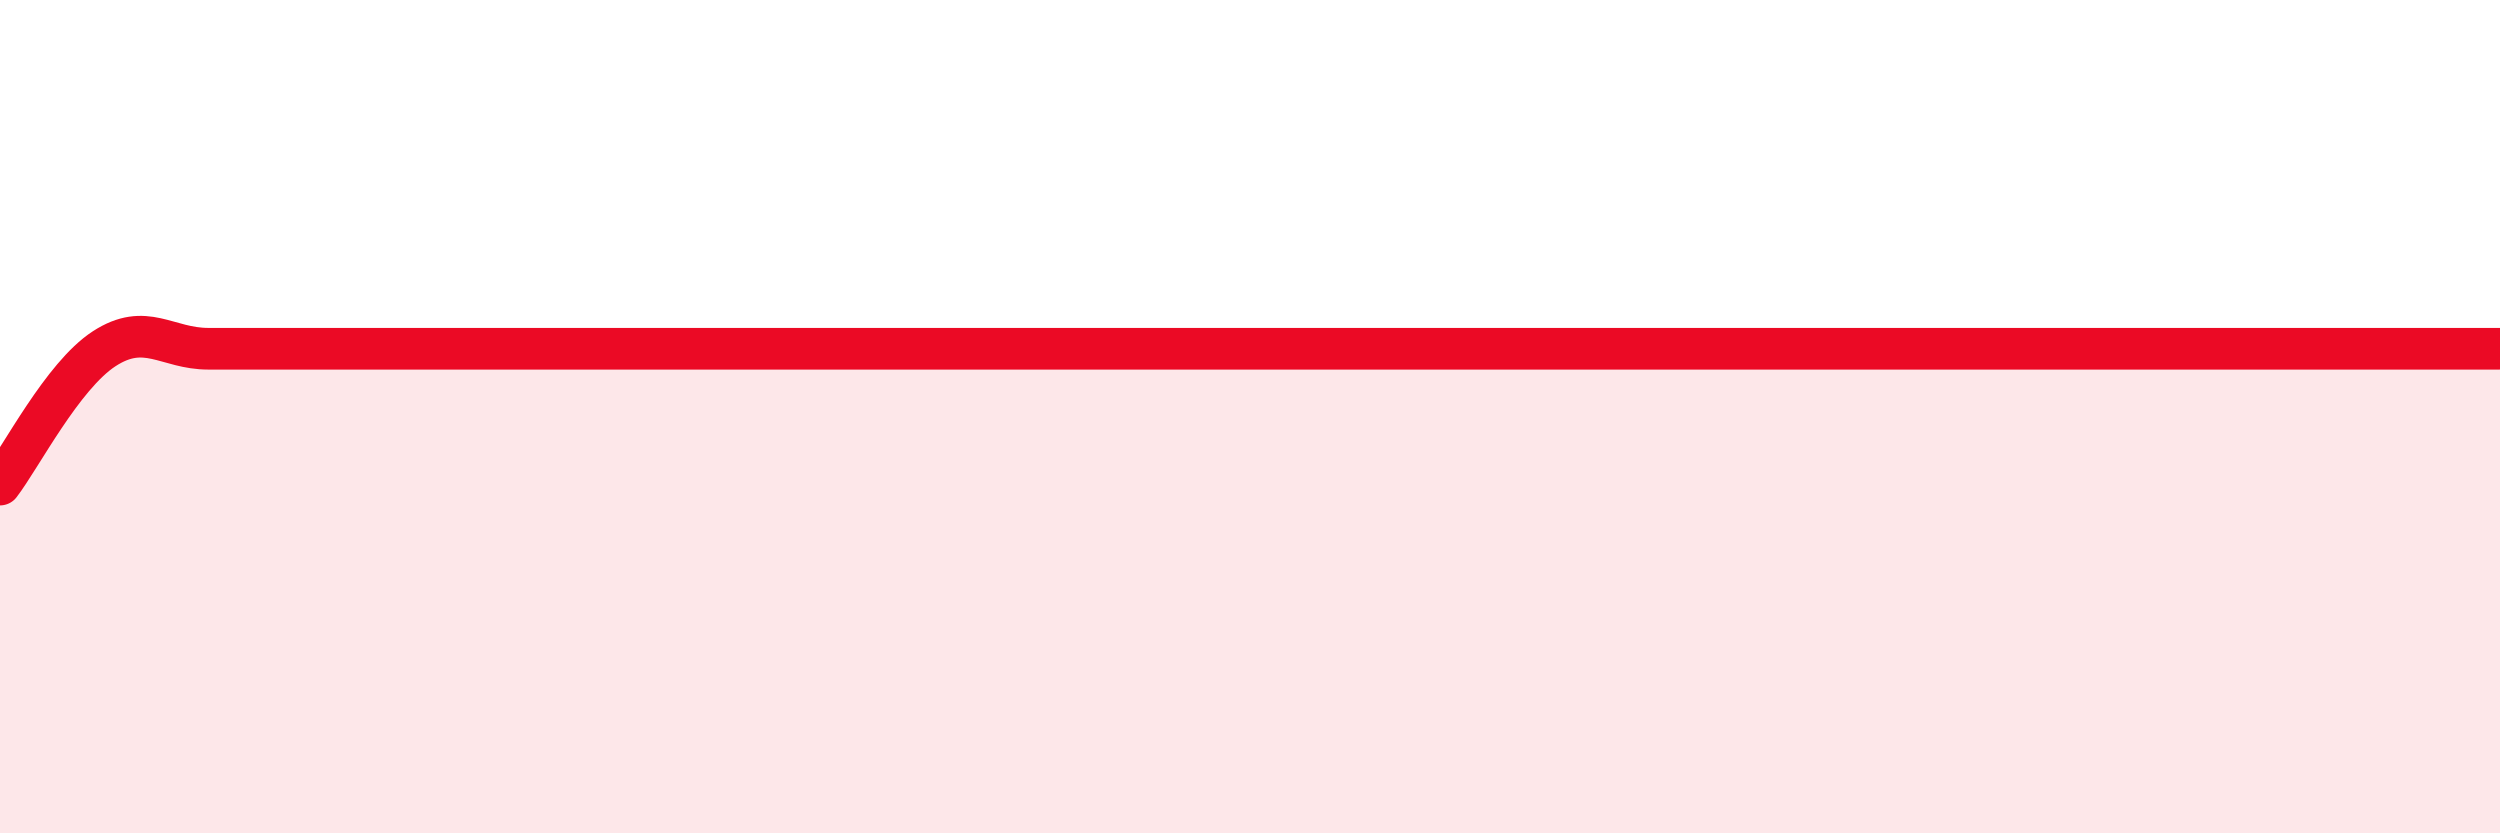 
    <svg width="60" height="20" viewBox="0 0 60 20" xmlns="http://www.w3.org/2000/svg">
      <path
        d="M 0,11.63 C 0.5,10.98 1.5,9.02 2.5,8.37 C 3.5,7.72 4,8.37 5,8.37 C 6,8.37 6.5,8.37 7.5,8.37 C 8.5,8.37 9,8.37 10,8.37 C 11,8.37 11.5,8.37 12.5,8.37 C 13.5,8.37 14,8.37 15,8.37 C 16,8.37 16.5,8.37 17.5,8.37 C 18.5,8.37 19,8.37 20,8.37 C 21,8.37 21.5,8.37 22.5,8.37 C 23.5,8.37 24,8.37 25,8.37 C 26,8.37 26.5,8.37 27.5,8.37 C 28.5,8.37 29,8.37 30,8.37 C 31,8.37 31.5,8.37 32.5,8.37 C 33.5,8.37 34,8.37 35,8.37 C 36,8.37 36.5,8.37 37.5,8.37 C 38.5,8.37 39,8.37 40,8.37 C 41,8.37 41.5,8.37 42.5,8.37 C 43.5,8.37 44,8.37 45,8.37 C 46,8.37 46.5,8.37 47.5,8.37 C 48.5,8.37 49,8.37 50,8.37 C 51,8.37 51.5,8.37 52.5,8.37 C 53.5,8.37 53.5,8.37 55,8.37 C 56.5,8.37 59,8.37 60,8.37L60 20L0 20Z"
        fill="#EB0A25"
        opacity="0.1"
        stroke-linecap="round"
        stroke-linejoin="round"
      />
      <path
        d="M 0,11.63 C 0.5,10.98 1.5,9.02 2.5,8.37 C 3.5,7.72 4,8.37 5,8.37 C 6,8.37 6.5,8.37 7.5,8.37 C 8.5,8.37 9,8.37 10,8.37 C 11,8.37 11.5,8.37 12.5,8.37 C 13.5,8.37 14,8.37 15,8.37 C 16,8.37 16.5,8.37 17.5,8.37 C 18.5,8.37 19,8.37 20,8.37 C 21,8.37 21.5,8.37 22.5,8.37 C 23.5,8.37 24,8.37 25,8.37 C 26,8.37 26.5,8.37 27.5,8.37 C 28.5,8.37 29,8.37 30,8.37 C 31,8.37 31.5,8.37 32.5,8.37 C 33.5,8.37 34,8.37 35,8.37 C 36,8.37 36.5,8.37 37.5,8.37 C 38.5,8.37 39,8.37 40,8.37 C 41,8.37 41.5,8.37 42.5,8.37 C 43.5,8.37 44,8.37 45,8.37 C 46,8.37 46.5,8.37 47.5,8.37 C 48.5,8.37 49,8.37 50,8.37 C 51,8.37 51.5,8.37 52.5,8.37 C 53.5,8.37 53.5,8.37 55,8.37 C 56.5,8.37 59,8.37 60,8.37"
        stroke="#EB0A25"
        stroke-width="1"
        fill="none"
        stroke-linecap="round"
        stroke-linejoin="round"
      />
    </svg>
  